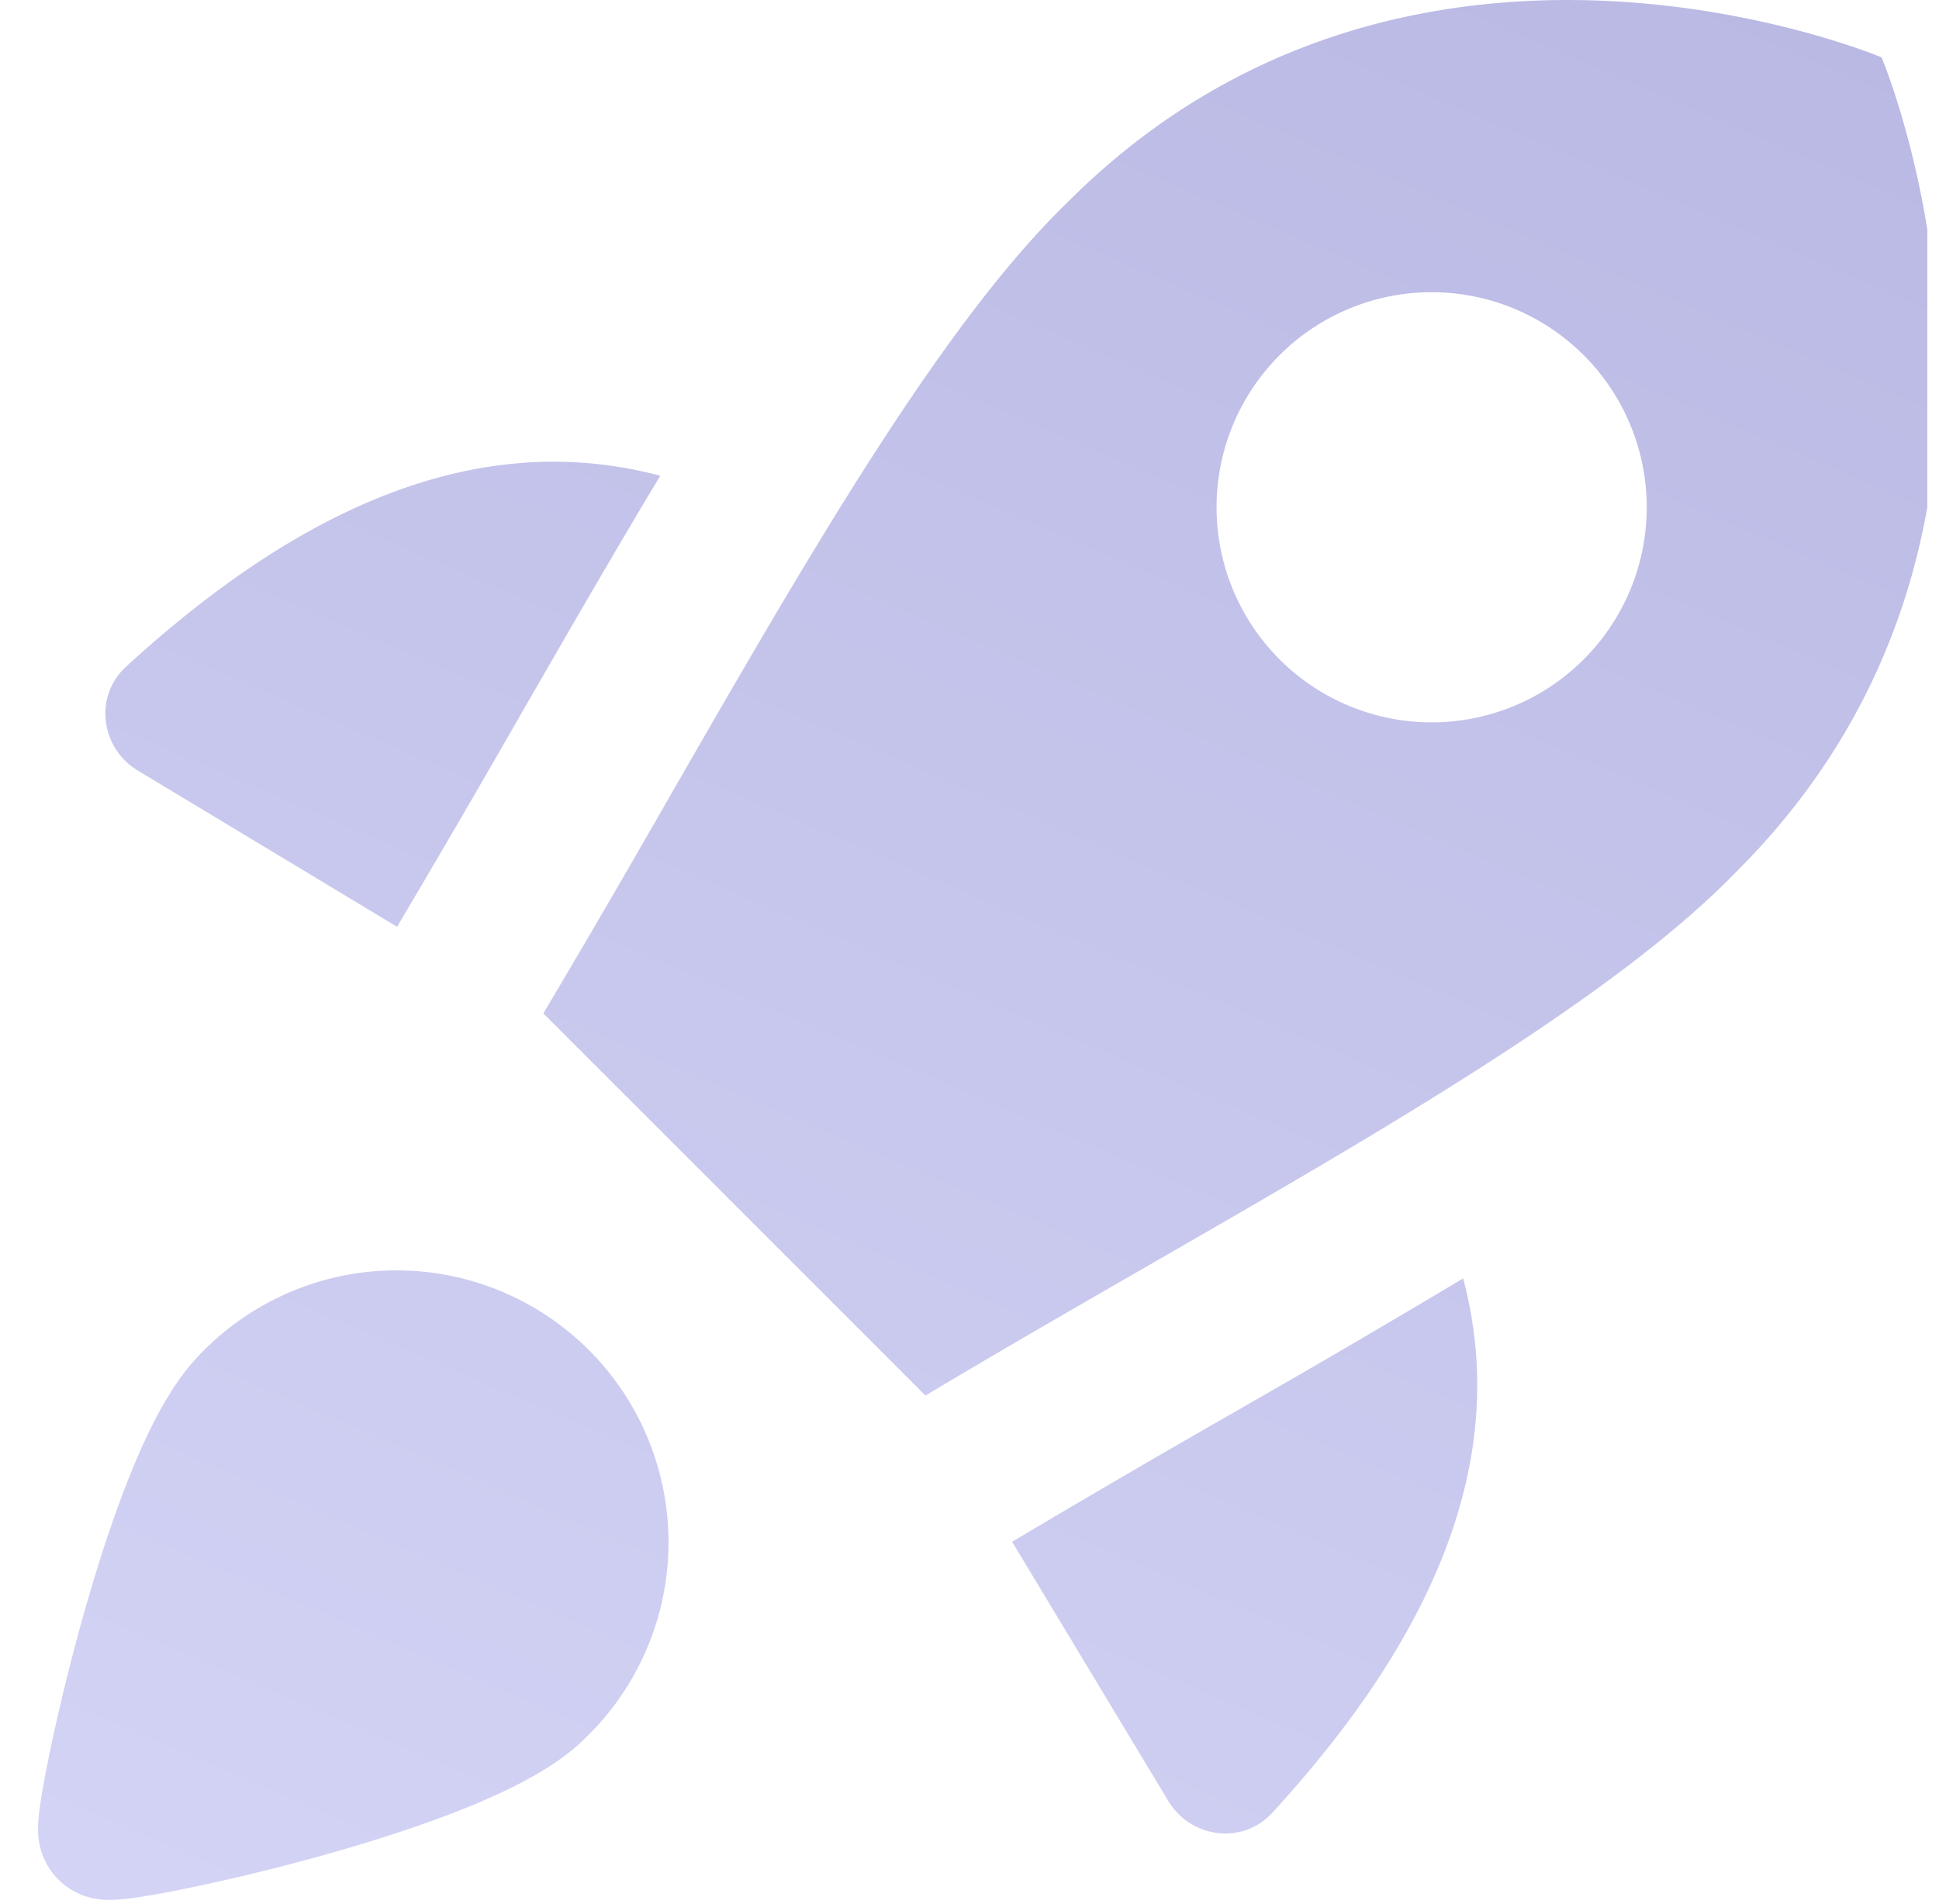 <svg xmlns="http://www.w3.org/2000/svg" width="55" height="54" fill="none"><g clip-path="url(#a)"><g clip-path="url(#b)"><path fill="url(#c)" fill-rule="evenodd" d="m26.252 39.587-10.84-10.84a424.049 424.049 0 0 0 3.558-6.108c3.92-6.812 7.746-13.462 11.331-16.92 9.735-9.736 23.07-4.091 23.07-4.091s5.645 13.335-4.09 23.07c-3.43 3.555-9.976 7.325-16.736 11.217-2.106 1.213-4.233 2.438-6.293 3.672Zm8.256-25.197a6.1 6.1 0 1 1 12.202 0 6.1 6.1 0 0 1-12.202 0Zm-15.779-.894c-5.469-1.456-10.6 1.24-15.154 5.416-.916.84-.725 2.31.34 2.95l7.349 4.428.008-.015a462.688 462.688 0 0 0 3.446-5.915c1.37-2.378 2.762-4.793 4.011-6.864Zm9.98 30.239 4.427 7.349c.642 1.064 2.111 1.255 2.951.34 4.178-4.555 6.873-9.689 5.415-15.16a368.906 368.906 0 0 1-6.22 3.639l-.32.184a416.428 416.428 0 0 0-6.233 3.636l-.02.012Zm-17.596-7.698a7.715 7.715 0 0 1 5.407 13.346c-.856.82-2.194 1.46-3.435 1.953-1.323.526-2.833.996-4.243 1.38a57.27 57.27 0 0 1-3.785.9c-.506.1-.953.178-1.296.225a5.79 5.79 0 0 1-.513.05 2.637 2.637 0 0 1-.37-.007 1.962 1.962 0 0 1-1.323-.678 1.965 1.965 0 0 1-.426-.85 2.14 2.14 0 0 1-.047-.341 2.764 2.764 0 0 1 .003-.336c.01-.158.032-.333.056-.496.049-.34.13-.782.232-1.288.206-1.016.519-2.36.907-3.769.387-1.404.857-2.906 1.384-4.224.494-1.236 1.134-2.57 1.952-3.423a7.714 7.714 0 0 1 5.497-2.442Z" clip-rule="evenodd"/></g></g><defs><clipPath id="a"><path fill="#fff" d="M.668 0h54v54h-54z"/></clipPath><clipPath id="b"><path fill="#fff" d="M1 0h54v54H1z"/></clipPath><linearGradient id="c" x1="36.885" x2="1.051" y1="-14.403" y2="69.12" gradientUnits="userSpaceOnUse"><stop stop-color="#B6B6E2"/><stop offset="1" stop-color="#D9D9F9"/></linearGradient></defs></svg>